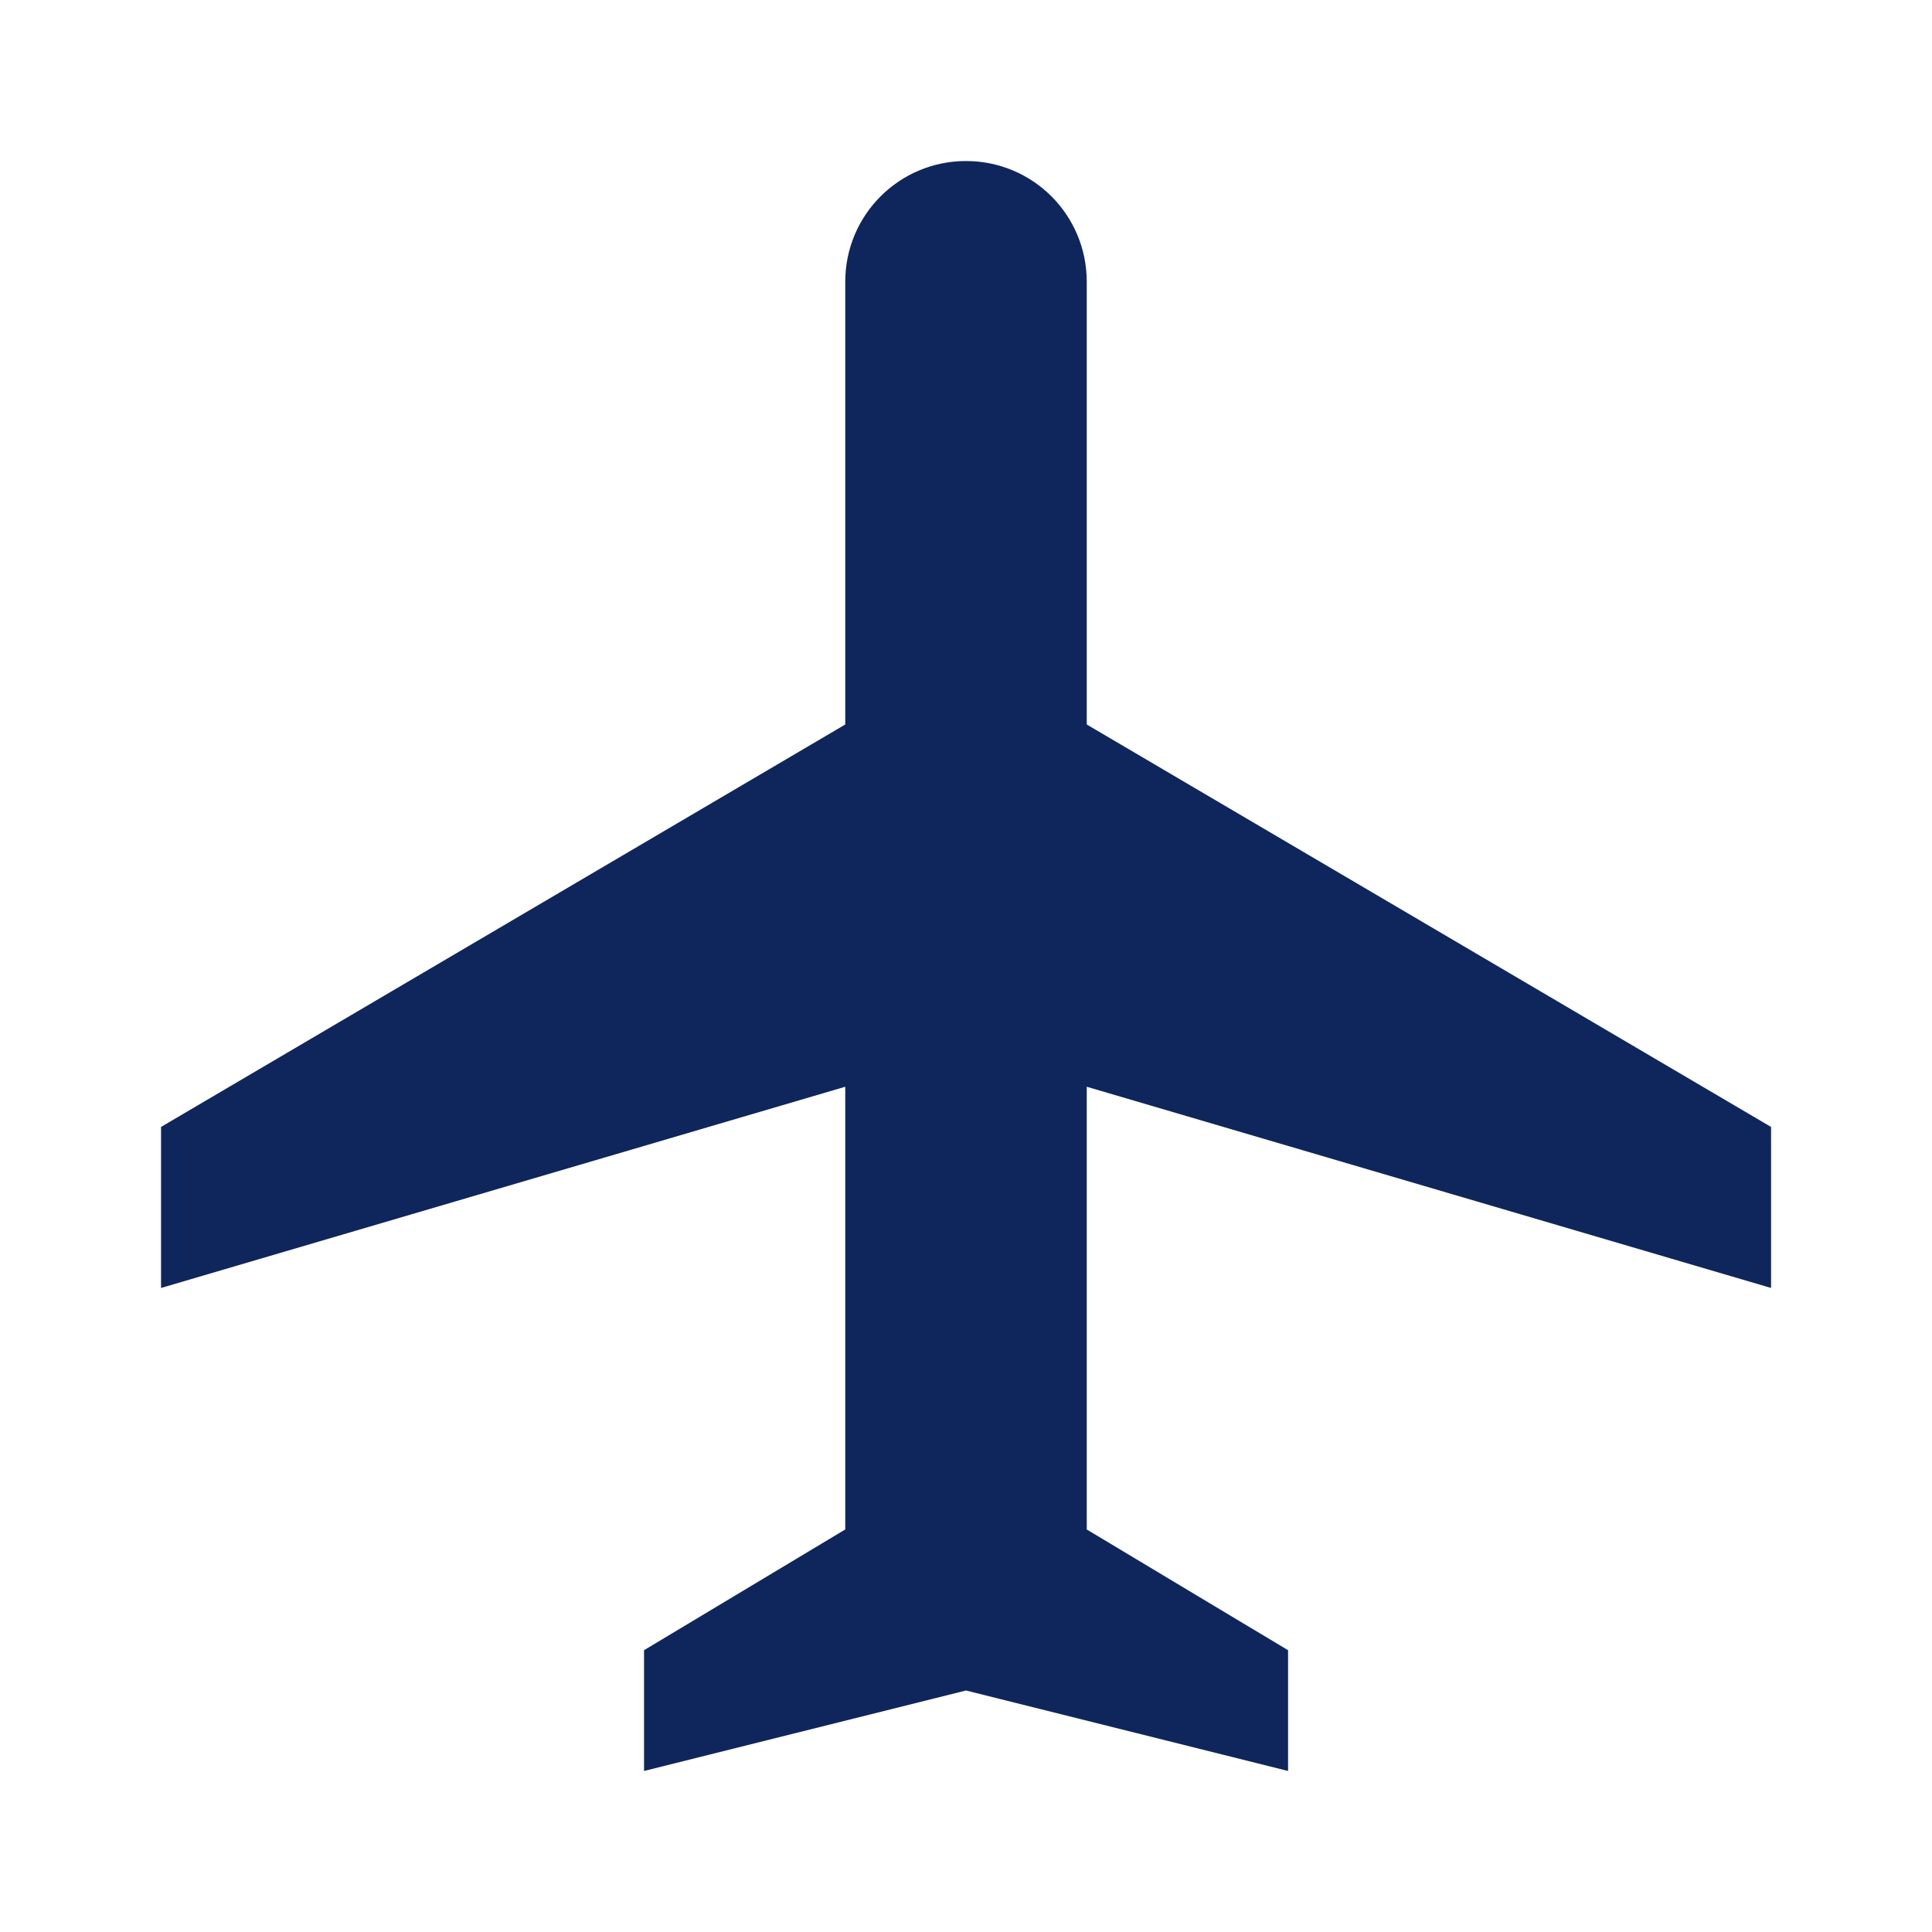 <svg width="20" height="20" viewBox="0 0 20 20" fill="none" xmlns="http://www.w3.org/2000/svg">
<path d="M18.334 13.333V11.666L11.25 7.5V2.917C11.25 2.225 10.692 1.667 10 1.667C9.309 1.667 8.75 2.225 8.75 2.917V7.5L1.667 11.666V13.333L8.75 11.25V15.833L6.667 17.083V18.333L10 17.5L13.334 18.333V17.083L11.25 15.833V11.25L18.334 13.333Z" fill="#0F265C"/>
</svg>
